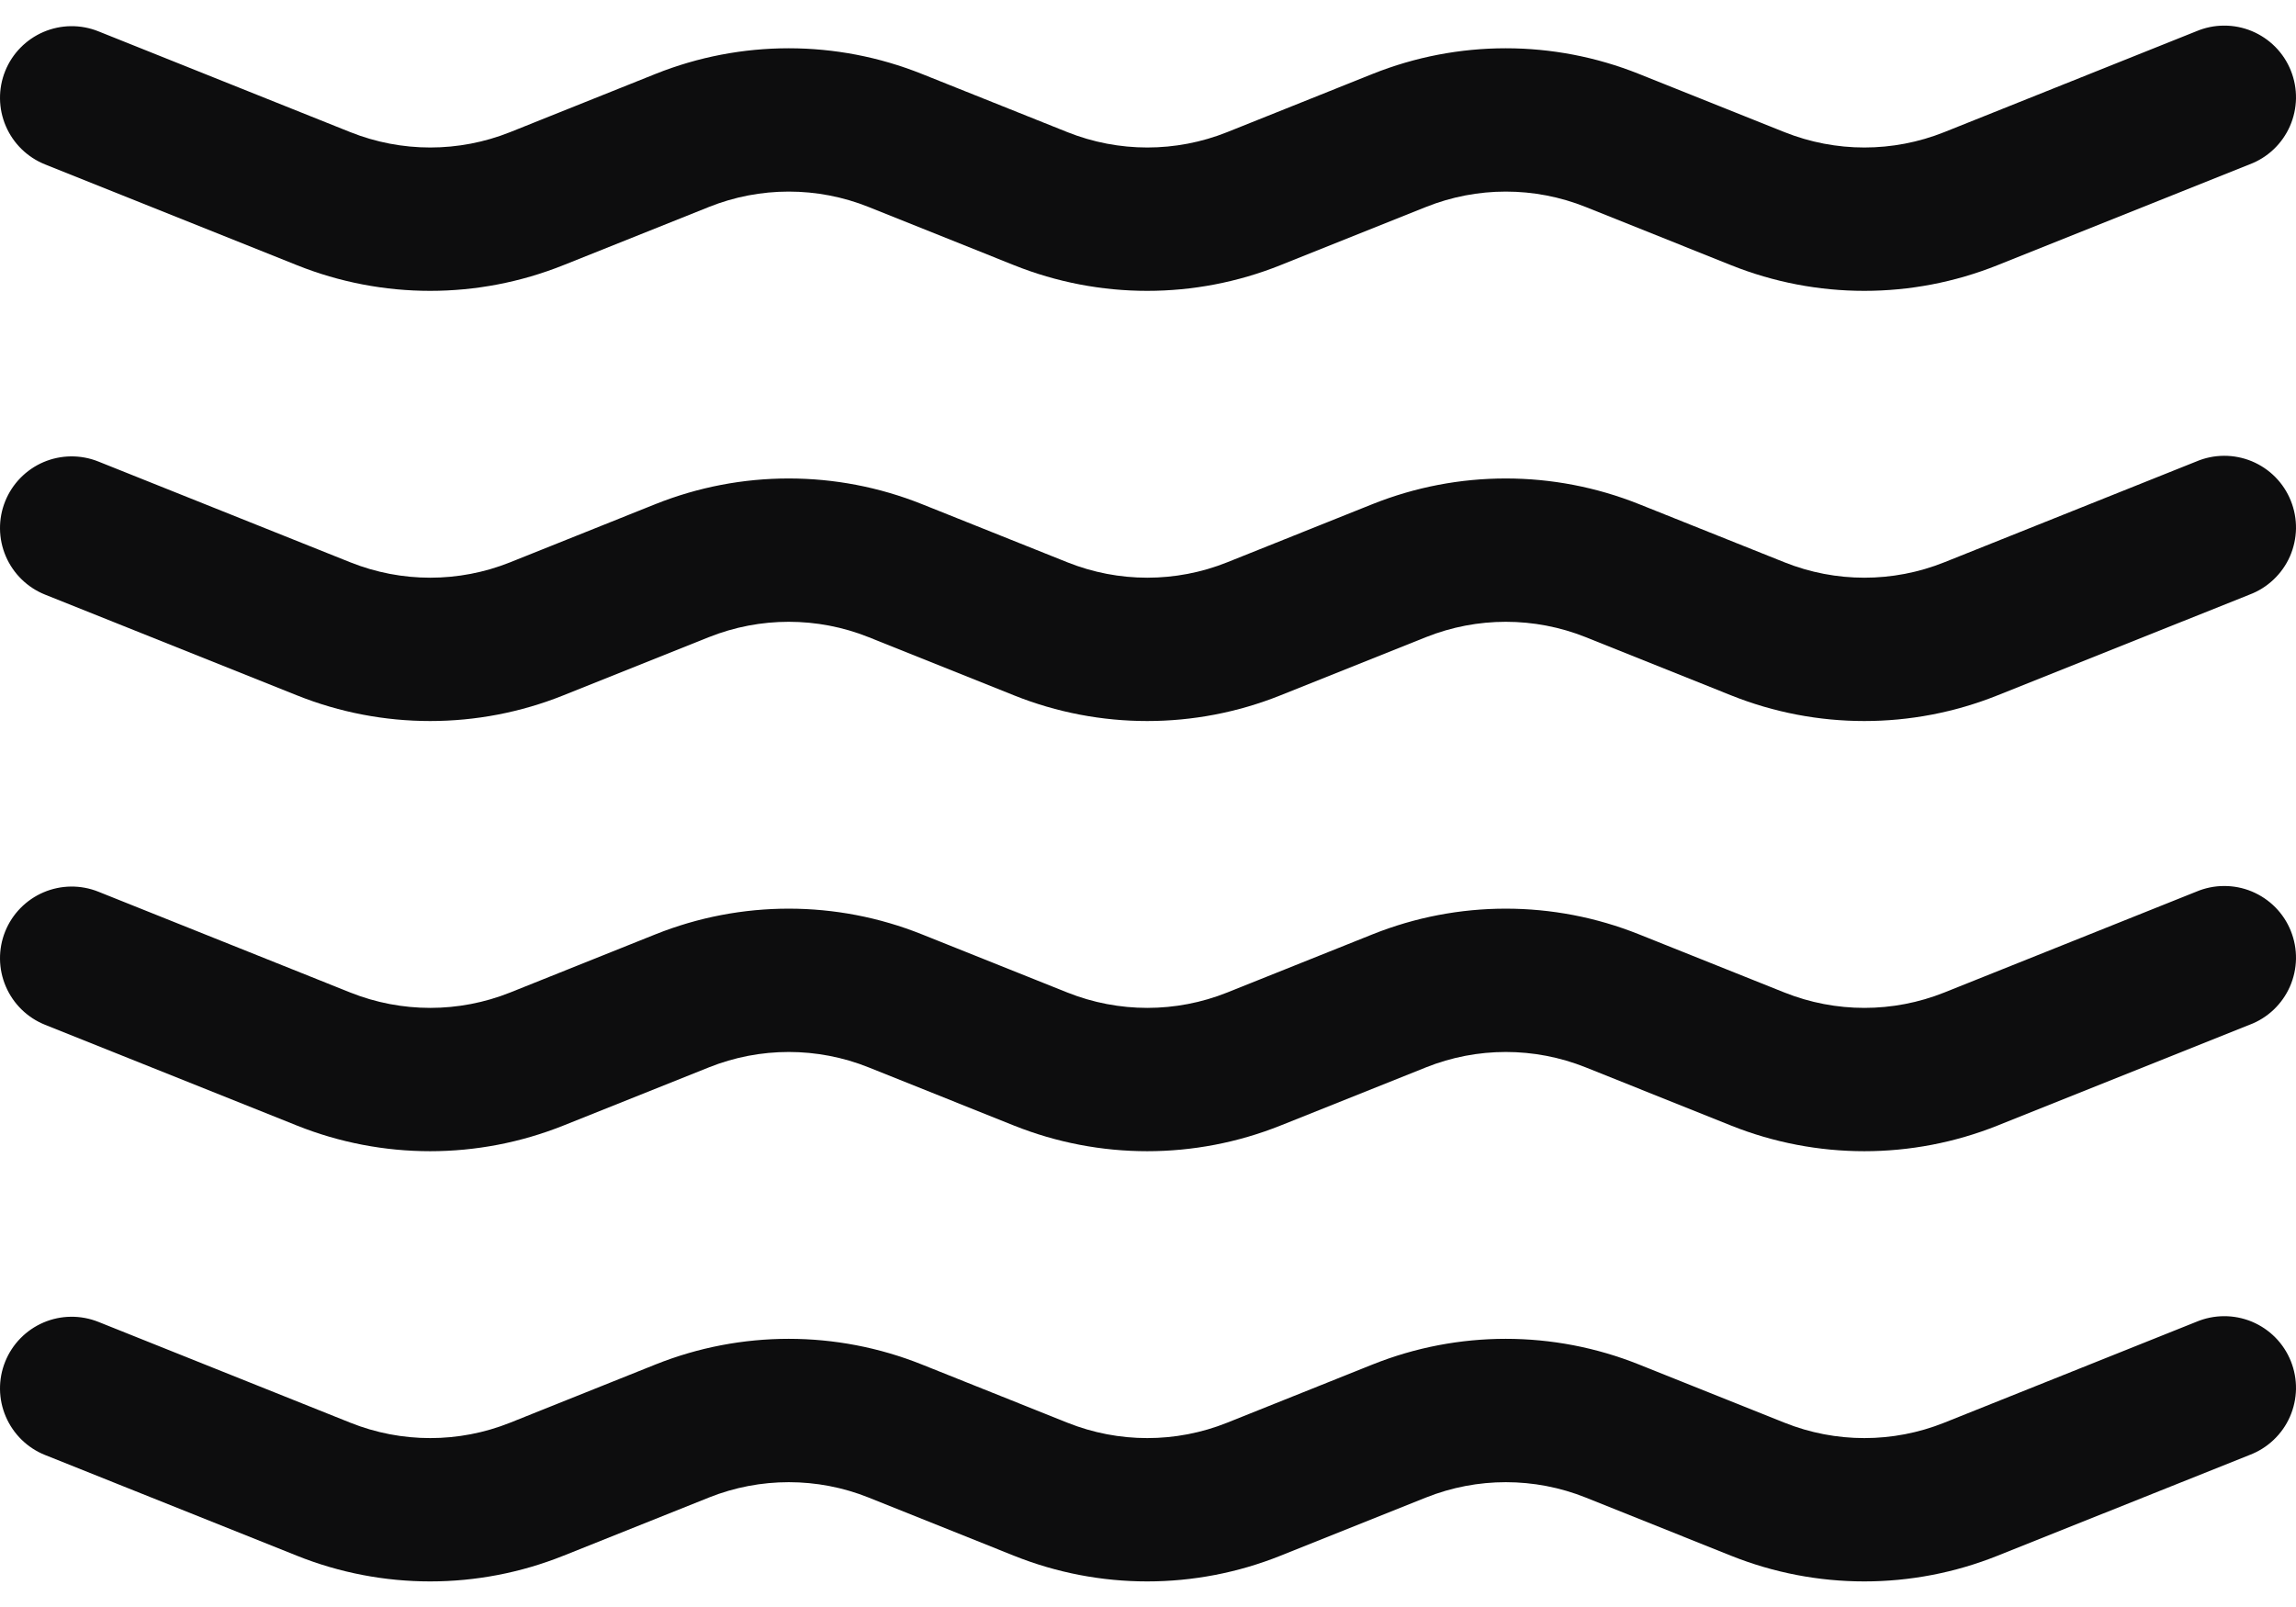 <svg width="50" height="35" viewBox="0 0 50 35" fill="none" xmlns="http://www.w3.org/2000/svg">
<path d="M0.112 1.55C0.266 1.166 0.567 0.859 0.947 0.696C1.328 0.533 1.758 0.528 2.142 0.682L7.629 2.878C8.746 3.324 9.992 3.324 11.109 2.878L14.275 1.61C16.137 0.865 18.214 0.865 20.075 1.61L23.245 2.878C24.362 3.324 25.608 3.324 26.724 2.878L29.891 1.61C31.753 0.865 33.829 0.865 35.691 1.61L38.861 2.878C39.978 3.324 41.223 3.324 42.34 2.878L47.827 0.682C48.019 0.601 48.224 0.558 48.432 0.558C48.64 0.557 48.846 0.597 49.038 0.677C49.229 0.757 49.404 0.874 49.55 1.022C49.696 1.17 49.811 1.345 49.888 1.538C49.965 1.731 50.003 1.937 50 2.145C49.996 2.353 49.951 2.558 49.868 2.748C49.784 2.938 49.663 3.11 49.512 3.253C49.361 3.396 49.184 3.507 48.989 3.58L43.499 5.776C41.637 6.521 39.561 6.521 37.699 5.776L34.532 4.508C33.415 4.061 32.17 4.061 31.053 4.508L27.883 5.776C26.021 6.521 23.945 6.521 22.083 5.776L18.916 4.508C17.8 4.061 16.554 4.061 15.437 4.508L12.267 5.776C10.406 6.521 8.329 6.521 6.468 5.776L0.98 3.58C0.596 3.426 0.289 3.126 0.126 2.745C-0.037 2.364 -0.042 1.935 0.112 1.55ZM0.112 10.92C0.266 10.536 0.567 10.228 0.947 10.065C1.328 9.903 1.758 9.898 2.142 10.052L7.629 12.247C8.746 12.694 9.992 12.694 11.109 12.247L14.275 10.979C16.137 10.235 18.214 10.235 20.075 10.979L23.245 12.247C24.362 12.694 25.608 12.694 26.724 12.247L29.891 10.979C31.753 10.235 33.829 10.235 35.691 10.979L38.861 12.247C39.978 12.694 41.223 12.694 42.34 12.247L47.827 10.052C48.019 9.97 48.224 9.928 48.432 9.927C48.64 9.926 48.846 9.967 49.038 10.046C49.229 10.126 49.404 10.243 49.55 10.391C49.696 10.539 49.811 10.715 49.888 10.908C49.965 11.101 50.003 11.307 50 11.515C49.996 11.722 49.951 11.927 49.868 12.118C49.784 12.308 49.663 12.479 49.512 12.622C49.361 12.765 49.184 12.877 48.989 12.95L43.499 15.145C41.637 15.89 39.561 15.89 37.699 15.145L34.532 13.877C33.415 13.431 32.17 13.431 31.053 13.877L27.883 15.145C26.021 15.89 23.945 15.89 22.083 15.145L18.916 13.877C17.8 13.431 16.554 13.431 15.437 13.877L12.267 15.145C10.406 15.89 8.329 15.89 6.468 15.145L0.98 12.95C0.596 12.796 0.289 12.495 0.126 12.115C-0.037 11.734 -0.042 11.304 0.112 10.92ZM0.112 20.289C0.266 19.905 0.567 19.598 0.947 19.435C1.328 19.272 1.758 19.267 2.142 19.421L7.629 21.617C8.746 22.063 9.992 22.063 11.109 21.617L14.275 20.349C16.137 19.604 18.214 19.604 20.075 20.349L23.245 21.617C24.362 22.063 25.608 22.063 26.724 21.617L29.891 20.349C31.753 19.604 33.829 19.604 35.691 20.349L38.861 21.617C39.978 22.063 41.223 22.063 42.34 21.617L47.827 19.421C48.019 19.34 48.224 19.297 48.432 19.297C48.64 19.296 48.846 19.336 49.038 19.416C49.229 19.496 49.404 19.613 49.55 19.761C49.696 19.909 49.811 20.084 49.888 20.277C49.965 20.47 50.003 20.676 50 20.884C49.996 21.092 49.951 21.297 49.868 21.487C49.784 21.677 49.663 21.849 49.512 21.992C49.361 22.135 49.184 22.246 48.989 22.319L43.499 24.515C41.637 25.259 39.561 25.259 37.699 24.515L34.532 23.247C33.415 22.8 32.17 22.8 31.053 23.247L27.883 24.515C26.021 25.259 23.945 25.259 22.083 24.515L18.916 23.247C17.8 22.8 16.554 22.8 15.437 23.247L12.267 24.515C10.406 25.259 8.329 25.259 6.468 24.515L0.98 22.319C0.596 22.165 0.289 21.865 0.126 21.484C-0.037 21.103 -0.042 20.674 0.112 20.289ZM0.112 29.659C0.266 29.274 0.567 28.967 0.947 28.804C1.328 28.641 1.758 28.637 2.142 28.79L7.629 30.986C8.746 31.433 9.992 31.433 11.109 30.986L14.275 29.718C16.137 28.973 18.214 28.973 20.075 29.718L23.245 30.986C24.362 31.433 25.608 31.433 26.724 30.986L29.891 29.718C31.753 28.973 33.829 28.973 35.691 29.718L38.861 30.986C39.978 31.433 41.223 31.433 42.34 30.986L47.827 28.79C48.019 28.709 48.224 28.667 48.432 28.666C48.64 28.665 48.846 28.706 49.038 28.785C49.229 28.865 49.404 28.982 49.55 29.13C49.696 29.278 49.811 29.454 49.888 29.646C49.965 29.839 50.003 30.046 50 30.253C49.996 30.461 49.951 30.666 49.868 30.856C49.784 31.047 49.663 31.218 49.512 31.361C49.361 31.504 49.184 31.615 48.989 31.689L43.499 33.884C41.637 34.629 39.561 34.629 37.699 33.884L34.532 32.616C33.415 32.17 32.17 32.17 31.053 32.616L27.883 33.884C26.021 34.629 23.945 34.629 22.083 33.884L18.916 32.616C17.8 32.17 16.554 32.17 15.437 32.616L12.267 33.884C10.406 34.629 8.329 34.629 6.468 33.884L0.98 31.689C0.596 31.535 0.289 31.234 0.126 30.853C-0.037 30.473 -0.042 30.043 0.112 29.659Z" fill="#0D0D0E"/>
</svg>
